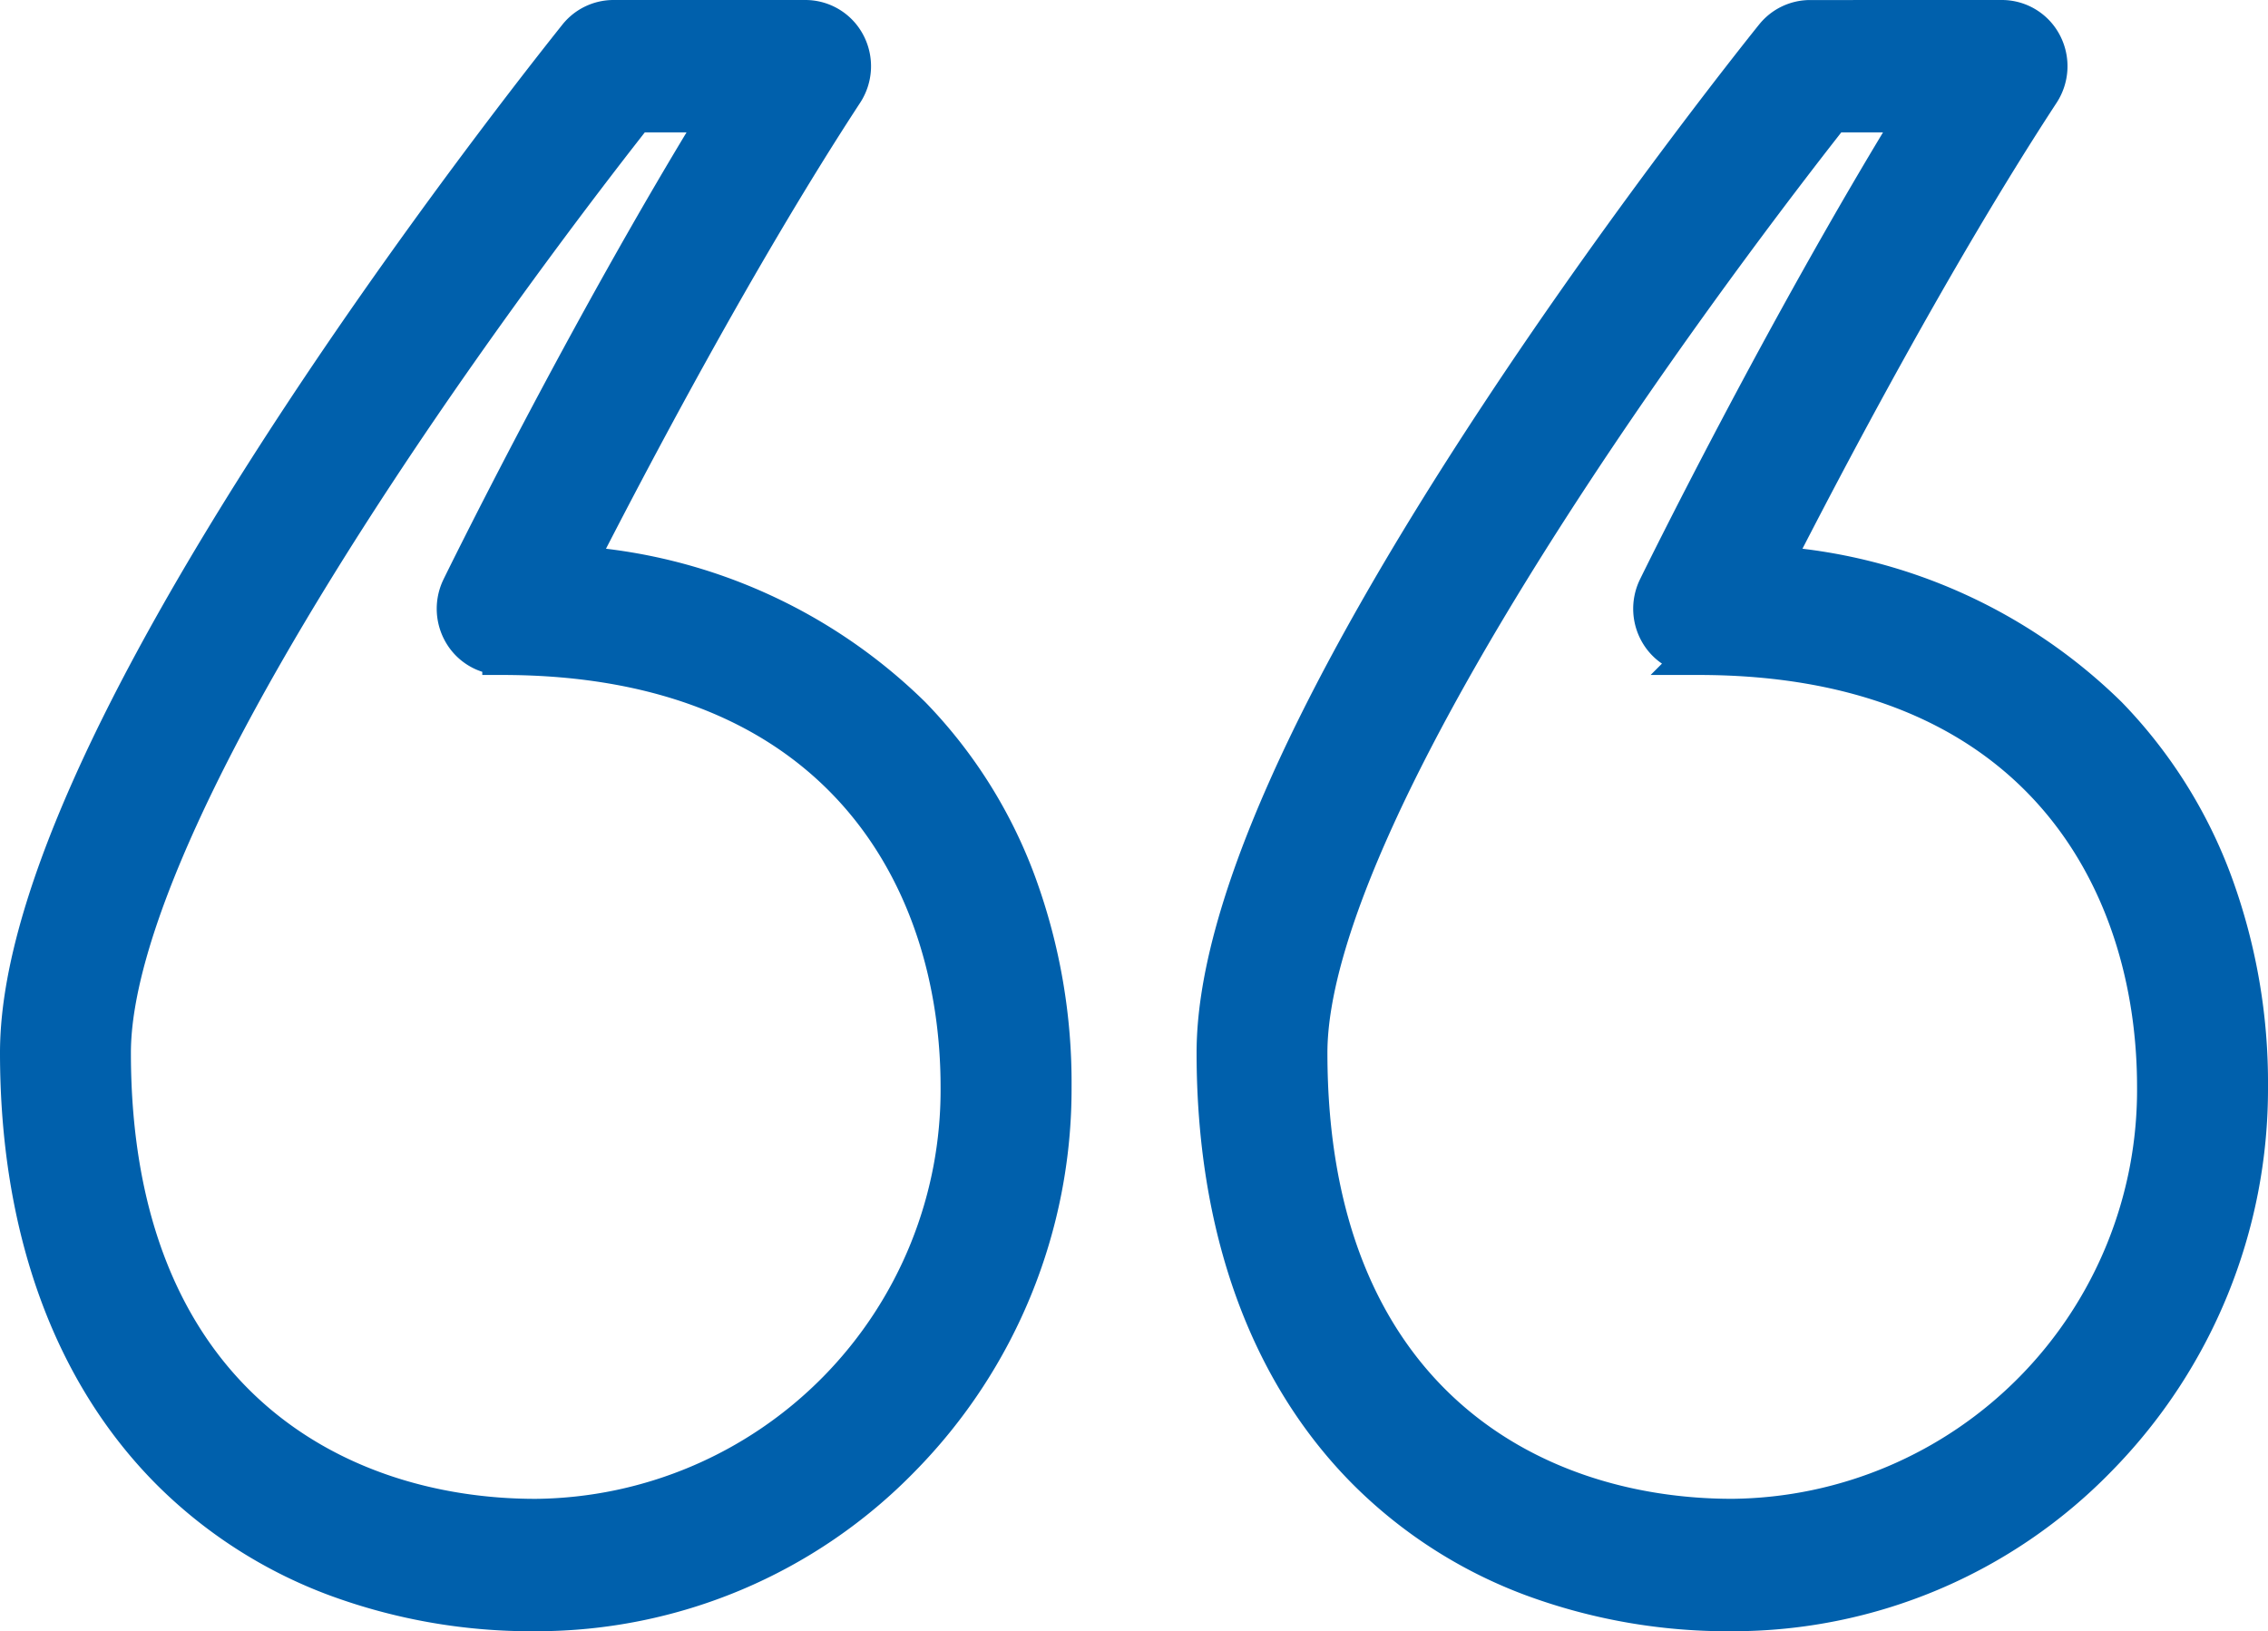 <svg xmlns="http://www.w3.org/2000/svg" width="57" height="41" viewBox="0 0 57 41"><path id="Icon_Testimonial" d="M41.084,40h0Zm-4.829,0a1.145,1.145,0,0,1-1.01-.614,1.18,1.18,0,0,1,.056-1.195c2.7-4.126,5.437-9.335,6.751-11.913A13.286,13.286,0,0,1,33.6,22.5a11.977,11.977,0,0,1-2.653-4.228,14.552,14.552,0,0,1-.878-5.09,13.208,13.208,0,0,1,3.8-9.321A12.774,12.774,0,0,1,43.035,0a14.155,14.155,0,0,1,5,.867A11.612,11.612,0,0,1,52.2,3.528C54.685,6.016,56,9.65,56,14.041,56,17.5,53.618,22.865,48.921,30,45.488,35.214,42,39.534,41.97,39.576a1.144,1.144,0,0,1-.886.424ZM32.361,13.181c0,5.247,3.026,10.854,11.518,10.854a1.141,1.141,0,0,1,.973.55,1.184,1.184,0,0,1,.053,1.132c-.034.072-3.156,6.445-6.55,11.956h2.182c.946-1.2,3.735-4.8,6.491-8.986C51.4,22.045,53.71,16.979,53.71,14.039c0-8.635-5.515-11.712-10.675-11.712A10.777,10.777,0,0,0,32.361,13.181ZM11.013,40ZM6.184,40a1.144,1.144,0,0,1-1.009-.614,1.18,1.18,0,0,1,.056-1.195c2.7-4.126,5.437-9.335,6.751-11.913A13.285,13.285,0,0,1,3.531,22.5,11.977,11.977,0,0,1,.878,18.271,14.552,14.552,0,0,1,0,13.182,13.208,13.208,0,0,1,3.8,3.86,12.774,12.774,0,0,1,12.964,0a14.153,14.153,0,0,1,5,.867,11.612,11.612,0,0,1,4.163,2.66c2.488,2.488,3.8,6.123,3.8,10.513,0,3.455-2.382,8.824-7.079,15.957-3.433,5.215-6.917,9.535-6.952,9.578a1.143,1.143,0,0,1-.886.424ZM2.291,13.181c0,5.247,3.026,10.854,11.518,10.854a1.14,1.14,0,0,1,.973.55,1.183,1.183,0,0,1,.053,1.132c-.035.072-3.157,6.445-6.55,11.956h2.182c.946-1.2,3.734-4.8,6.49-8.986,4.371-6.641,6.682-11.706,6.682-14.647,0-8.635-5.516-11.712-10.675-11.712A10.777,10.777,0,0,0,2.291,13.181Z" transform="translate(56.5 40.5) rotate(180)" fill="#0060ac" stroke="#0060ac" stroke-width="1"></path></svg>